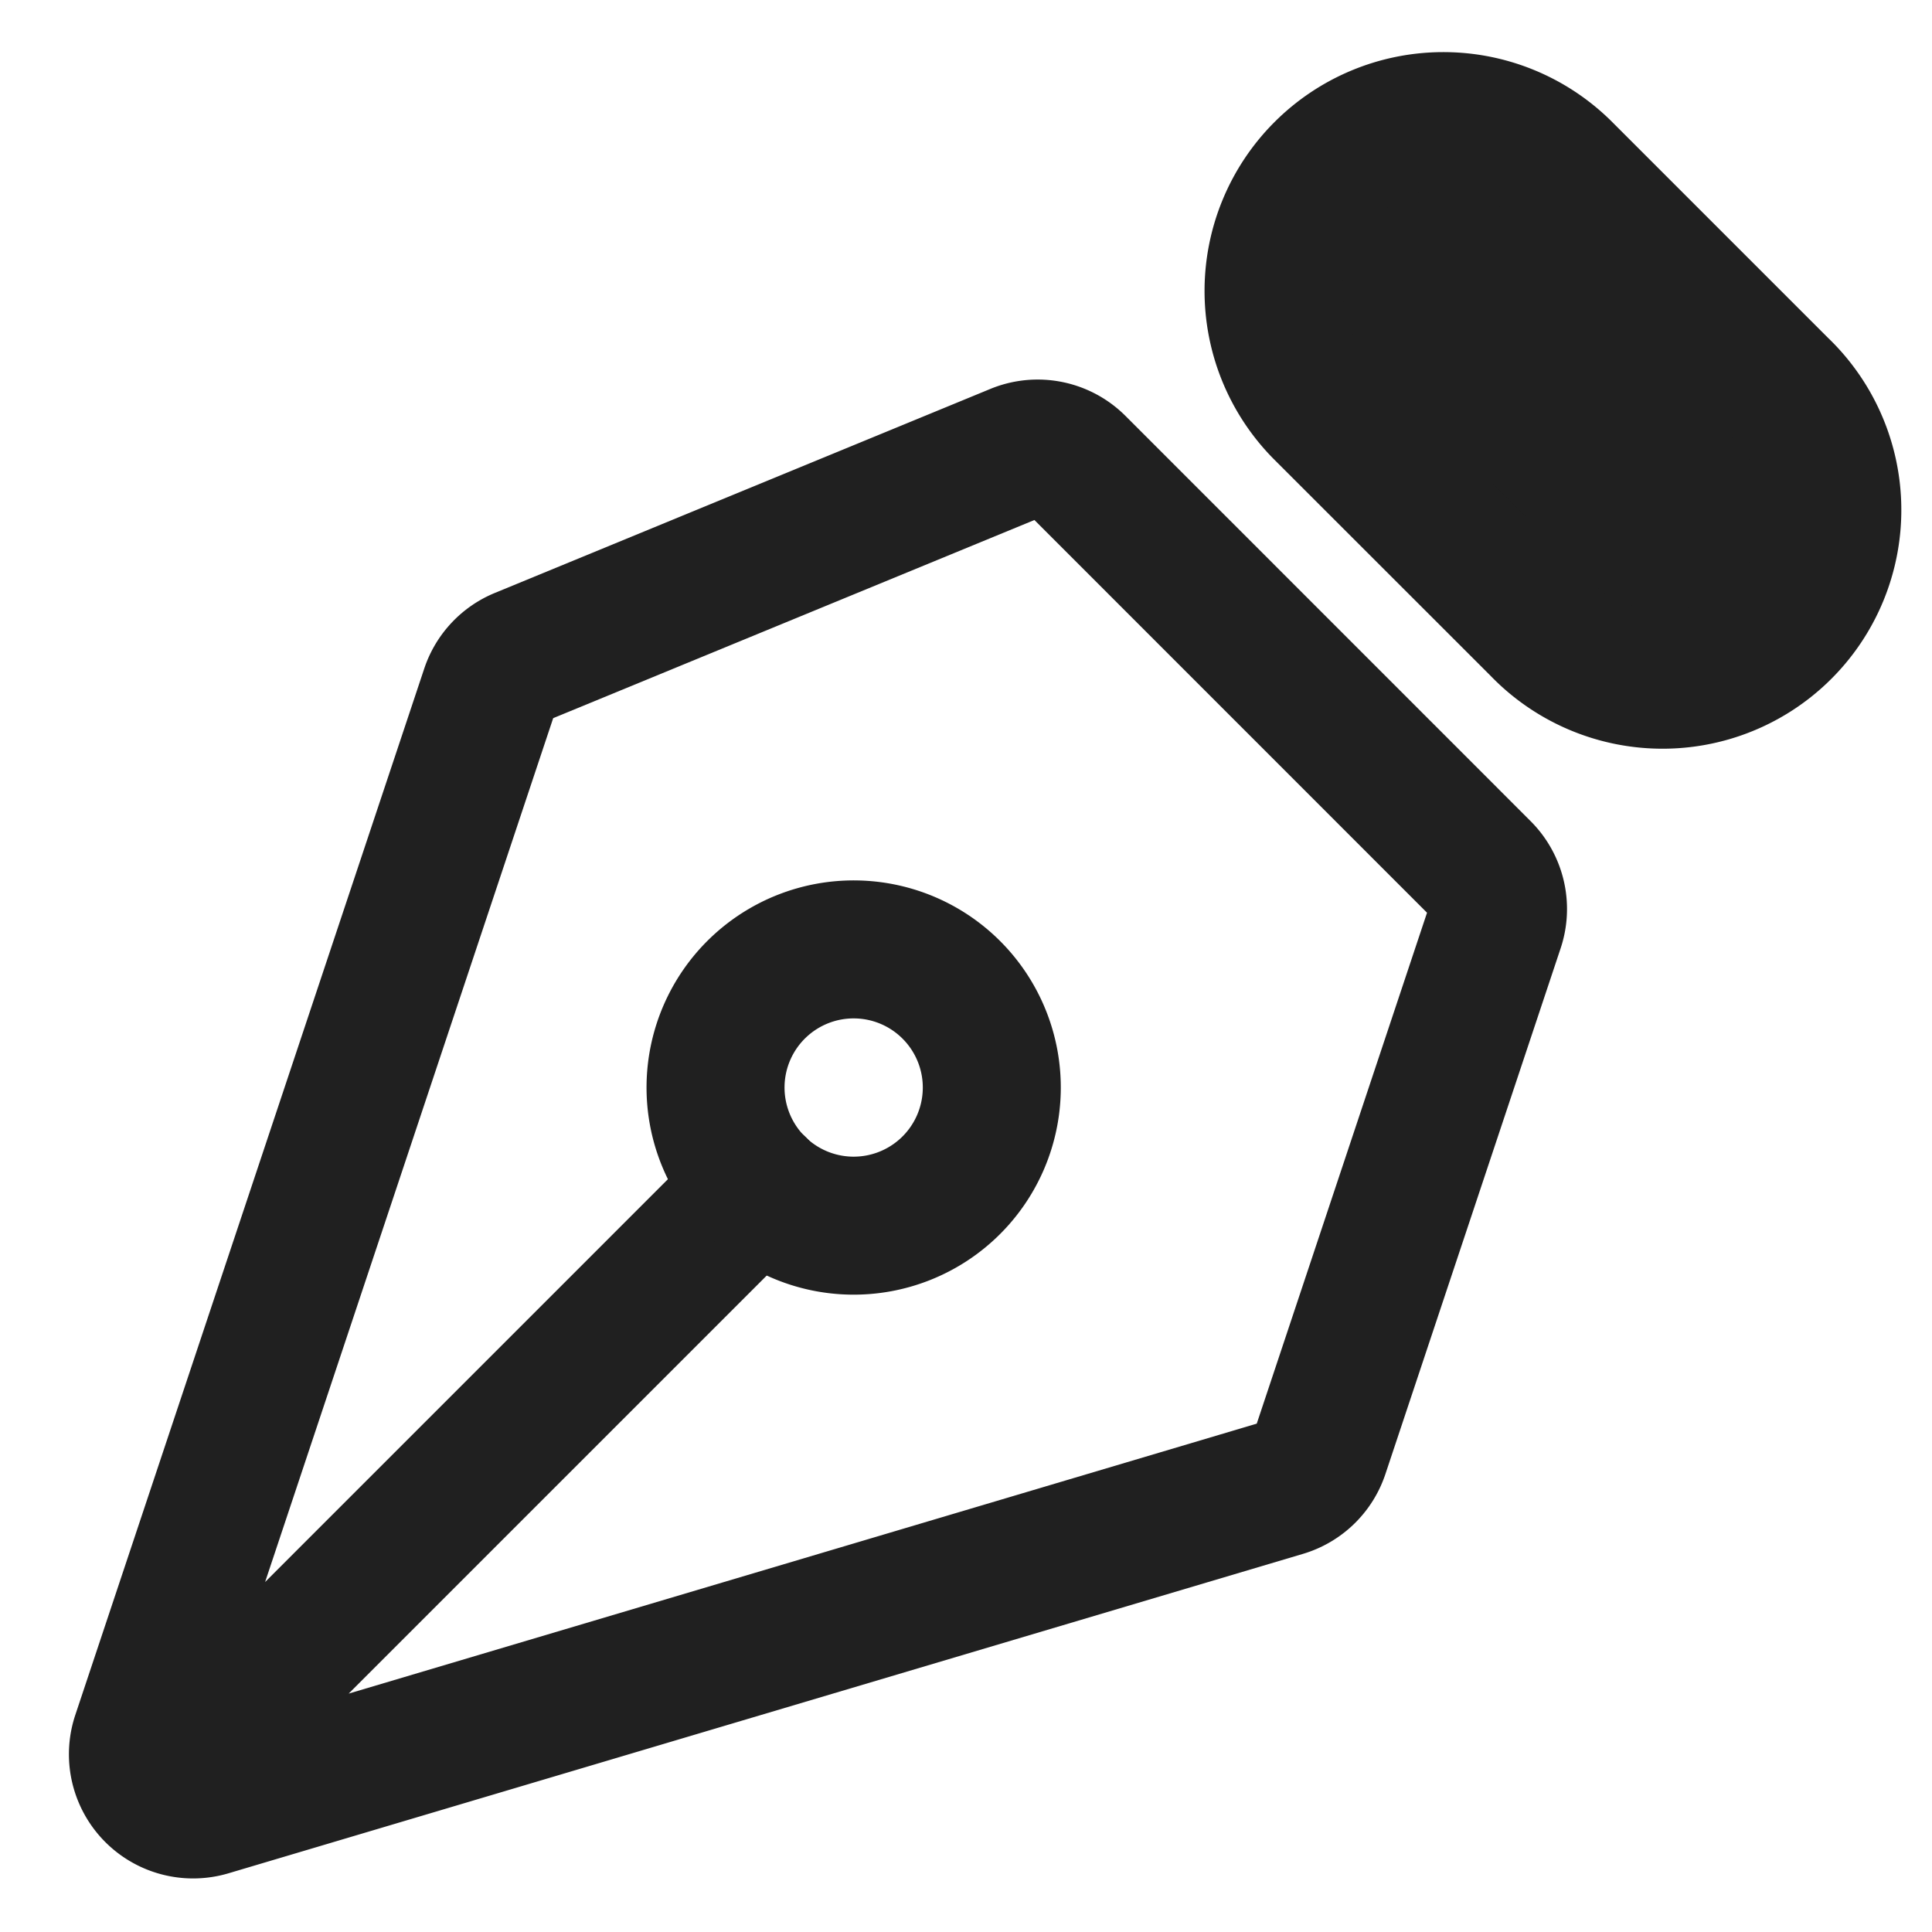<svg xmlns="http://www.w3.org/2000/svg" width="21" height="21" fill="none"><path stroke="#202020" stroke-linecap="round" stroke-linejoin="round" stroke-width="1.5" d="M1.874 19.264 8.238 12.9m8.014-2.83-1.905 5.716a.6.6 0 0 1-.398.385L2.27 19.643a.6.6 0 0 1-.74-.765L5.323 7.504a.6.6 0 0 1 .34-.365l5.387-2.218a.6.6 0 0 1 .653.13l4.404 4.405a.6.6 0 0 1 .145.614"/><path fill="#202020" stroke="#202020" stroke-linecap="round" stroke-linejoin="round" stroke-width="1.5" d="m16.981 1.844 2.364 2.364a1.845 1.845 0 0 1-1.296 3.18 1.85 1.85 0 0 1-1.314-.57L14.37 4.454a1.846 1.846 0 0 1 2.611-2.61"/><path stroke="#202020" stroke-linecap="round" stroke-linejoin="round" stroke-width="1.5" d="M10.359 10.778a1.501 1.501 0 1 0-2.16 2.086 1.501 1.501 0 0 0 2.16-2.086"/></svg>